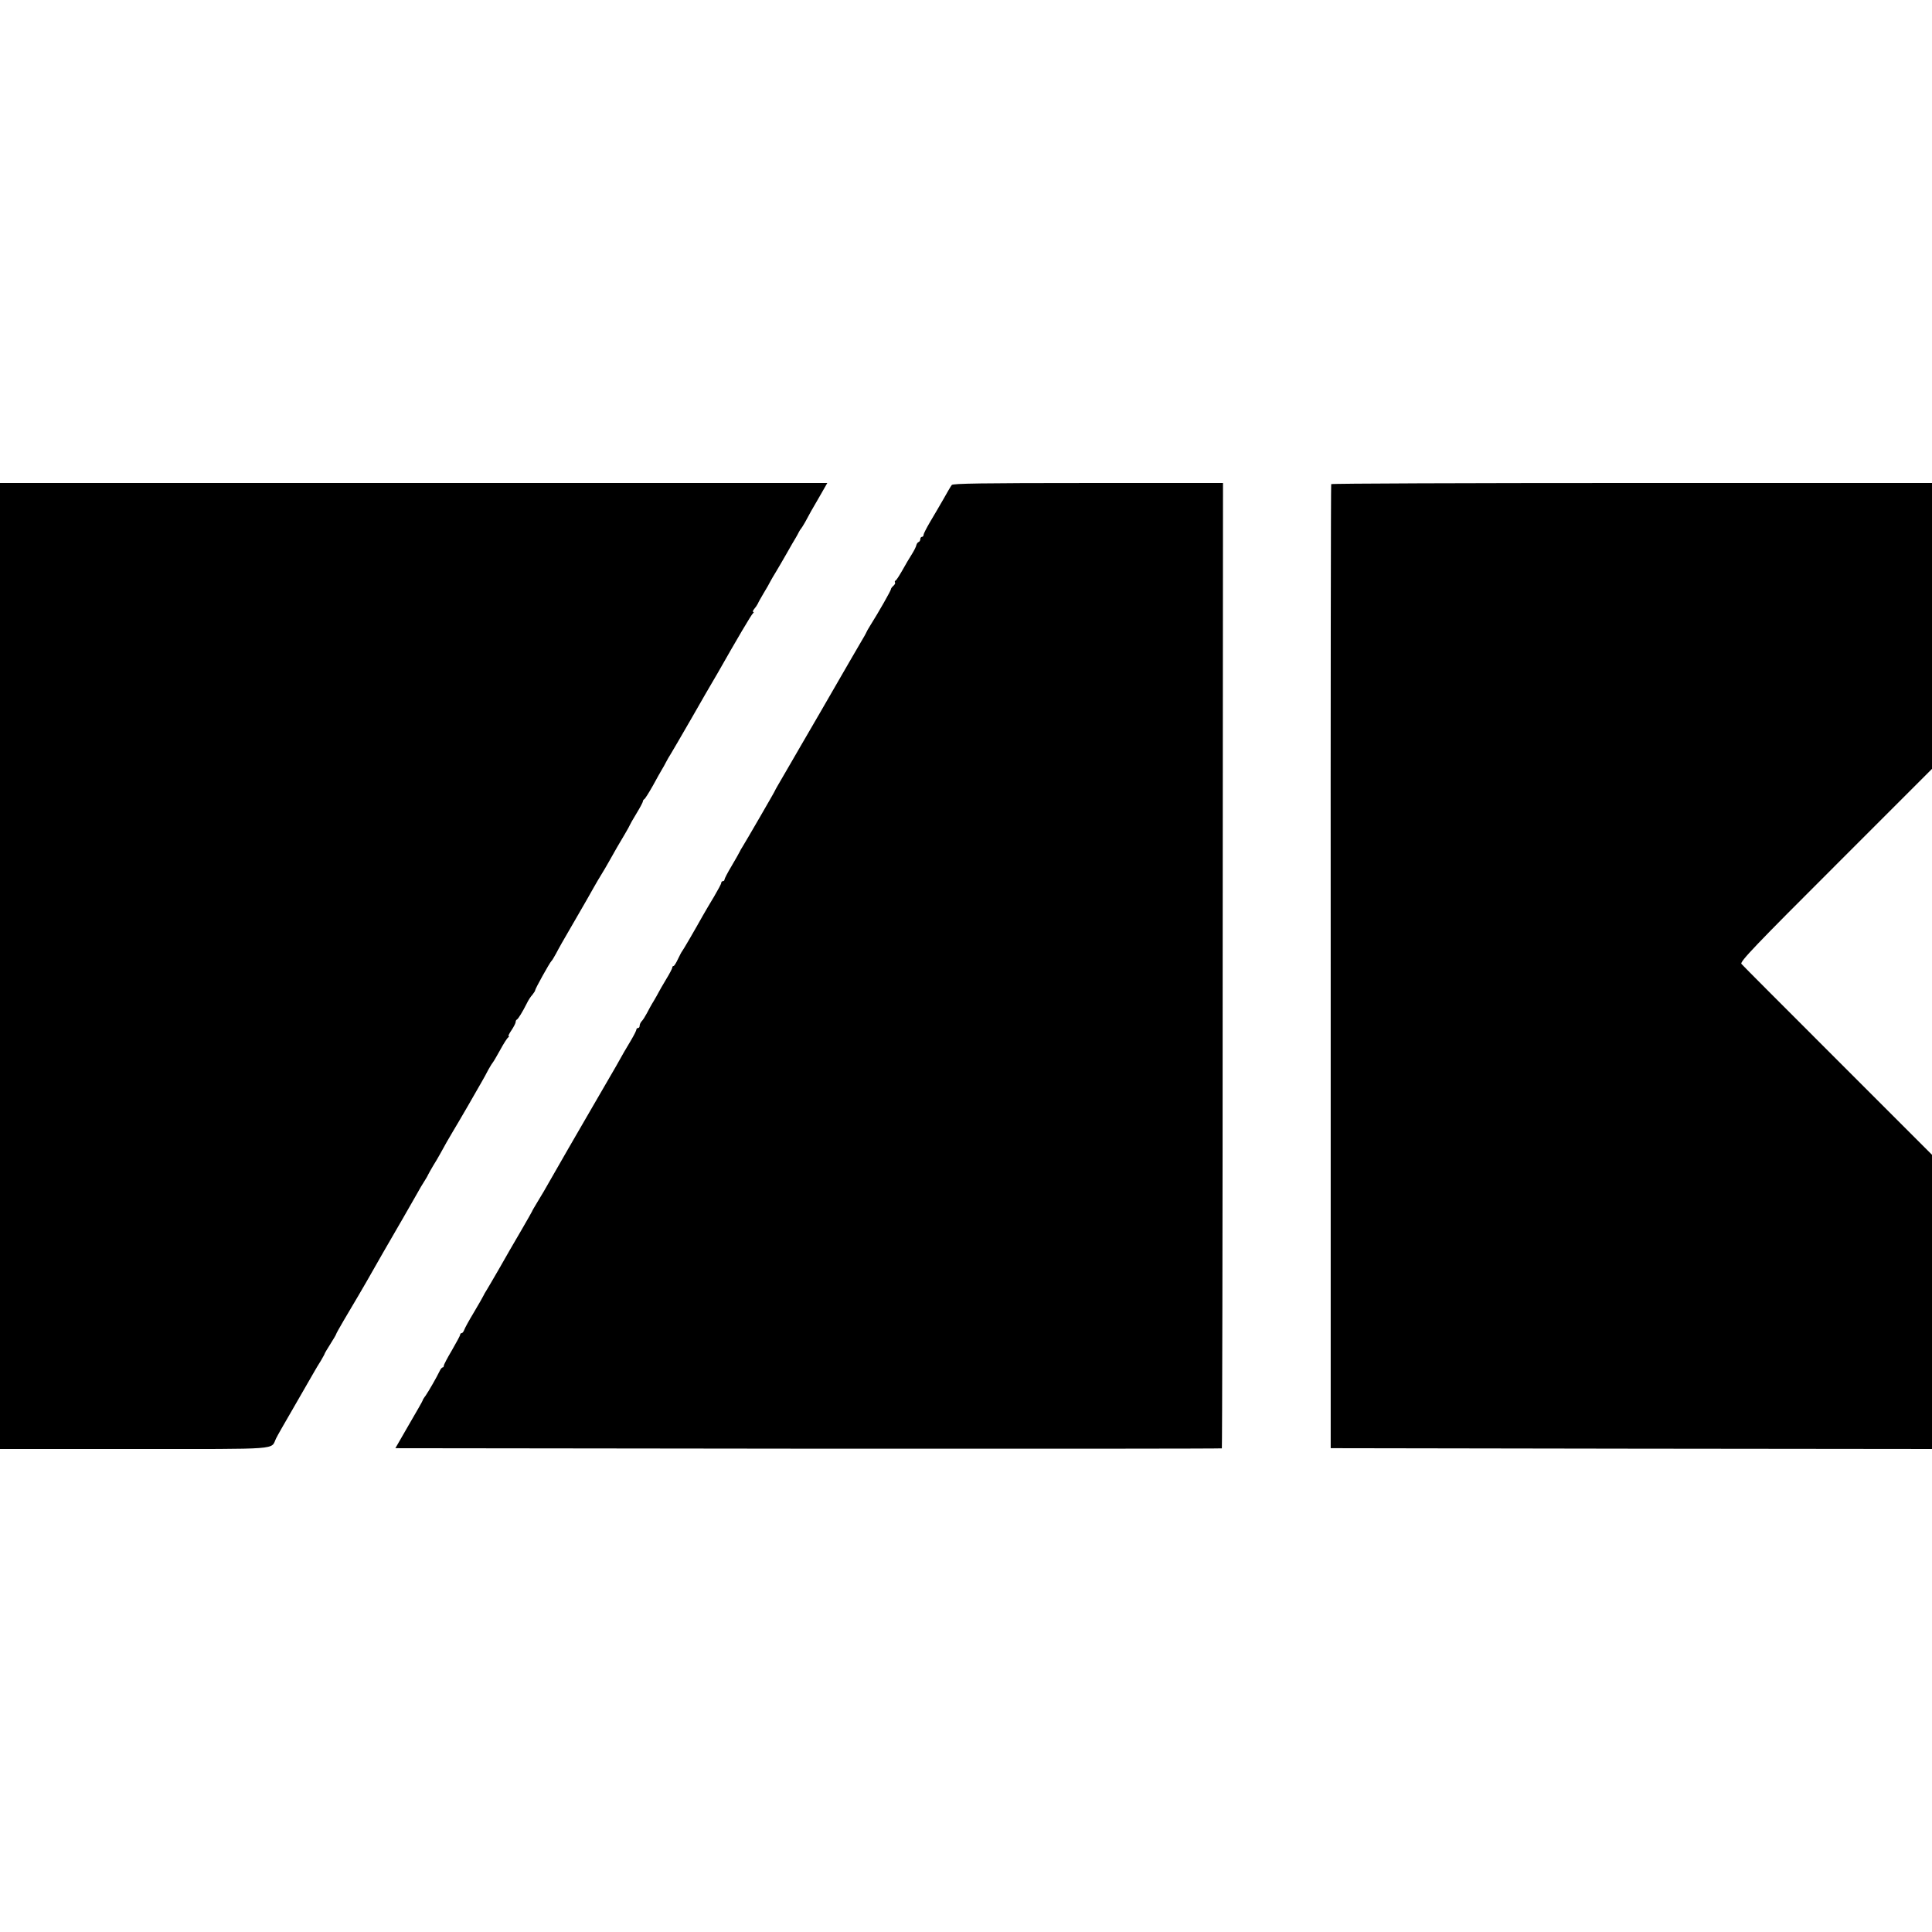 <?xml version="1.0" standalone="no"?>
<!DOCTYPE svg PUBLIC "-//W3C//DTD SVG 20010904//EN"
 "http://www.w3.org/TR/2001/REC-SVG-20010904/DTD/svg10.dtd">
<svg version="1.0" xmlns="http://www.w3.org/2000/svg"
 width="1184pt" height="1184pt" viewBox="0 0 1184 1184"
 preserveAspectRatio="xMidYMid meet">
<g transform="translate(0,1184) scale(0.1,-0.1)"
fill="#000000" stroke="none">
<path d="M0 5920 l0 -2960 823 0 c915 0 834 -6 869 65 8 17 57 102 108 190 51
88 104 180 118 205 14 25 36 62 49 82 12 21 23 40 23 43 0 2 16 29 35 59 19
30 35 57 35 60 0 3 21 40 46 83 86 145 111 188 137 233 38 68 168 294 227 395
29 50 66 115 83 145 16 30 38 66 47 80 9 14 20 32 23 40 4 8 18 33 31 55 14
22 35 58 47 80 12 22 28 51 36 65 8 14 25 43 38 65 14 22 54 92 91 155 36 63
75 131 86 150 11 19 30 53 41 75 12 22 25 42 28 45 3 3 23 37 44 75 21 39 43
73 49 77 6 4 7 8 3 8 -4 0 4 17 18 37 14 21 25 43 25 49 0 7 3 14 8 16 8 4 35
48 60 98 9 19 25 44 35 54 9 11 17 24 17 28 0 9 89 169 99 178 4 3 16 23 28
45 24 45 29 55 132 232 41 70 85 148 99 173 14 25 35 61 47 80 12 19 33 55 47
80 37 67 62 109 97 168 17 29 31 54 31 56 0 2 18 34 40 70 22 36 40 70 40 75
0 5 4 11 8 13 5 2 28 39 53 83 24 44 49 89 56 100 7 11 18 31 25 45 7 14 20
36 29 50 9 14 66 113 128 220 61 107 116 202 121 210 5 8 22 38 38 65 118 208
208 361 217 367 5 4 6 8 1 8 -5 0 -2 8 6 18 8 9 18 24 22 32 3 8 20 38 36 65
17 28 35 59 40 70 6 11 21 38 35 60 13 22 44 74 67 115 23 41 48 84 55 95 7
11 15 27 19 35 4 8 10 17 13 20 3 3 14 21 25 40 10 19 27 50 37 68 25 42 54
94 79 137 l20 35 -2535 0 -2535 0 0 -2960z"/>
<path d="M5833 8868 c-6 -7 -29 -47 -52 -88 -24 -41 -60 -104 -82 -140 -21
-36 -39 -71 -39 -77 0 -7 -4 -13 -10 -13 -5 0 -10 -6 -10 -14 0 -8 -5 -16 -11
-18 -5 -2 -11 -10 -13 -18 -1 -8 -13 -33 -27 -55 -14 -22 -41 -67 -59 -100
-19 -33 -37 -62 -42 -63 -4 -2 -6 -7 -3 -12 3 -4 -2 -13 -10 -20 -8 -7 -15
-16 -15 -21 0 -8 -76 -142 -126 -221 -13 -21 -24 -40 -24 -42 0 -2 -21 -40
-47 -83 -25 -43 -51 -87 -57 -98 -6 -11 -87 -150 -179 -310 -93 -159 -172
-297 -177 -305 -5 -8 -29 -50 -54 -93 -25 -43 -46 -79 -46 -81 0 -4 -184 -321
-200 -346 -6 -8 -13 -22 -17 -30 -4 -8 -26 -48 -50 -88 -24 -40 -43 -77 -43
-82 0 -6 -4 -10 -10 -10 -5 0 -10 -5 -10 -11 0 -6 -20 -43 -43 -82 -24 -40
-55 -92 -69 -117 -49 -88 -123 -215 -128 -220 -3 -3 -14 -24 -25 -47 -11 -24
-23 -43 -27 -43 -5 0 -8 -4 -8 -10 0 -5 -17 -38 -38 -72 -21 -35 -41 -70 -45
-78 -4 -8 -18 -33 -31 -55 -14 -22 -32 -56 -42 -75 -10 -19 -24 -41 -31 -48
-7 -7 -13 -20 -13 -28 0 -8 -4 -14 -10 -14 -5 0 -10 -4 -10 -10 0 -5 -14 -33
-31 -62 -33 -55 -56 -94 -94 -163 -20 -34 -72 -125 -145 -250 -55 -94 -247
-427 -268 -465 -14 -25 -42 -74 -64 -109 -21 -34 -38 -64 -38 -66 0 -1 -30
-54 -66 -116 -37 -63 -98 -168 -135 -234 -38 -66 -74 -127 -79 -135 -6 -8 -13
-22 -17 -30 -4 -8 -30 -55 -59 -103 -29 -48 -56 -97 -59 -107 -4 -11 -11 -20
-16 -20 -5 0 -9 -4 -9 -10 0 -5 -23 -47 -50 -94 -28 -47 -50 -89 -50 -95 0 -6
-3 -11 -7 -11 -5 0 -13 -10 -19 -23 -18 -38 -66 -121 -85 -149 -11 -14 -19
-28 -19 -31 0 -3 -38 -69 -84 -148 l-83 -144 2530 -3 c1392 -1 2532 0 2535 2
2 3 5 1335 5 2960 l2 2956 -826 0 c-649 0 -829 -3 -836 -12z"/>
<path d="M8158 8873 c-2 -5 -4 -1335 -3 -2958 l0 -2950 1843 -3 1842 -2 0 901
0 902 -578 578 c-318 318 -584 584 -590 592 -11 12 86 114 578 605 l590 590 0
876 0 876 -1839 0 c-1012 0 -1841 -3 -1843 -7z"/>
</g>
</svg>
